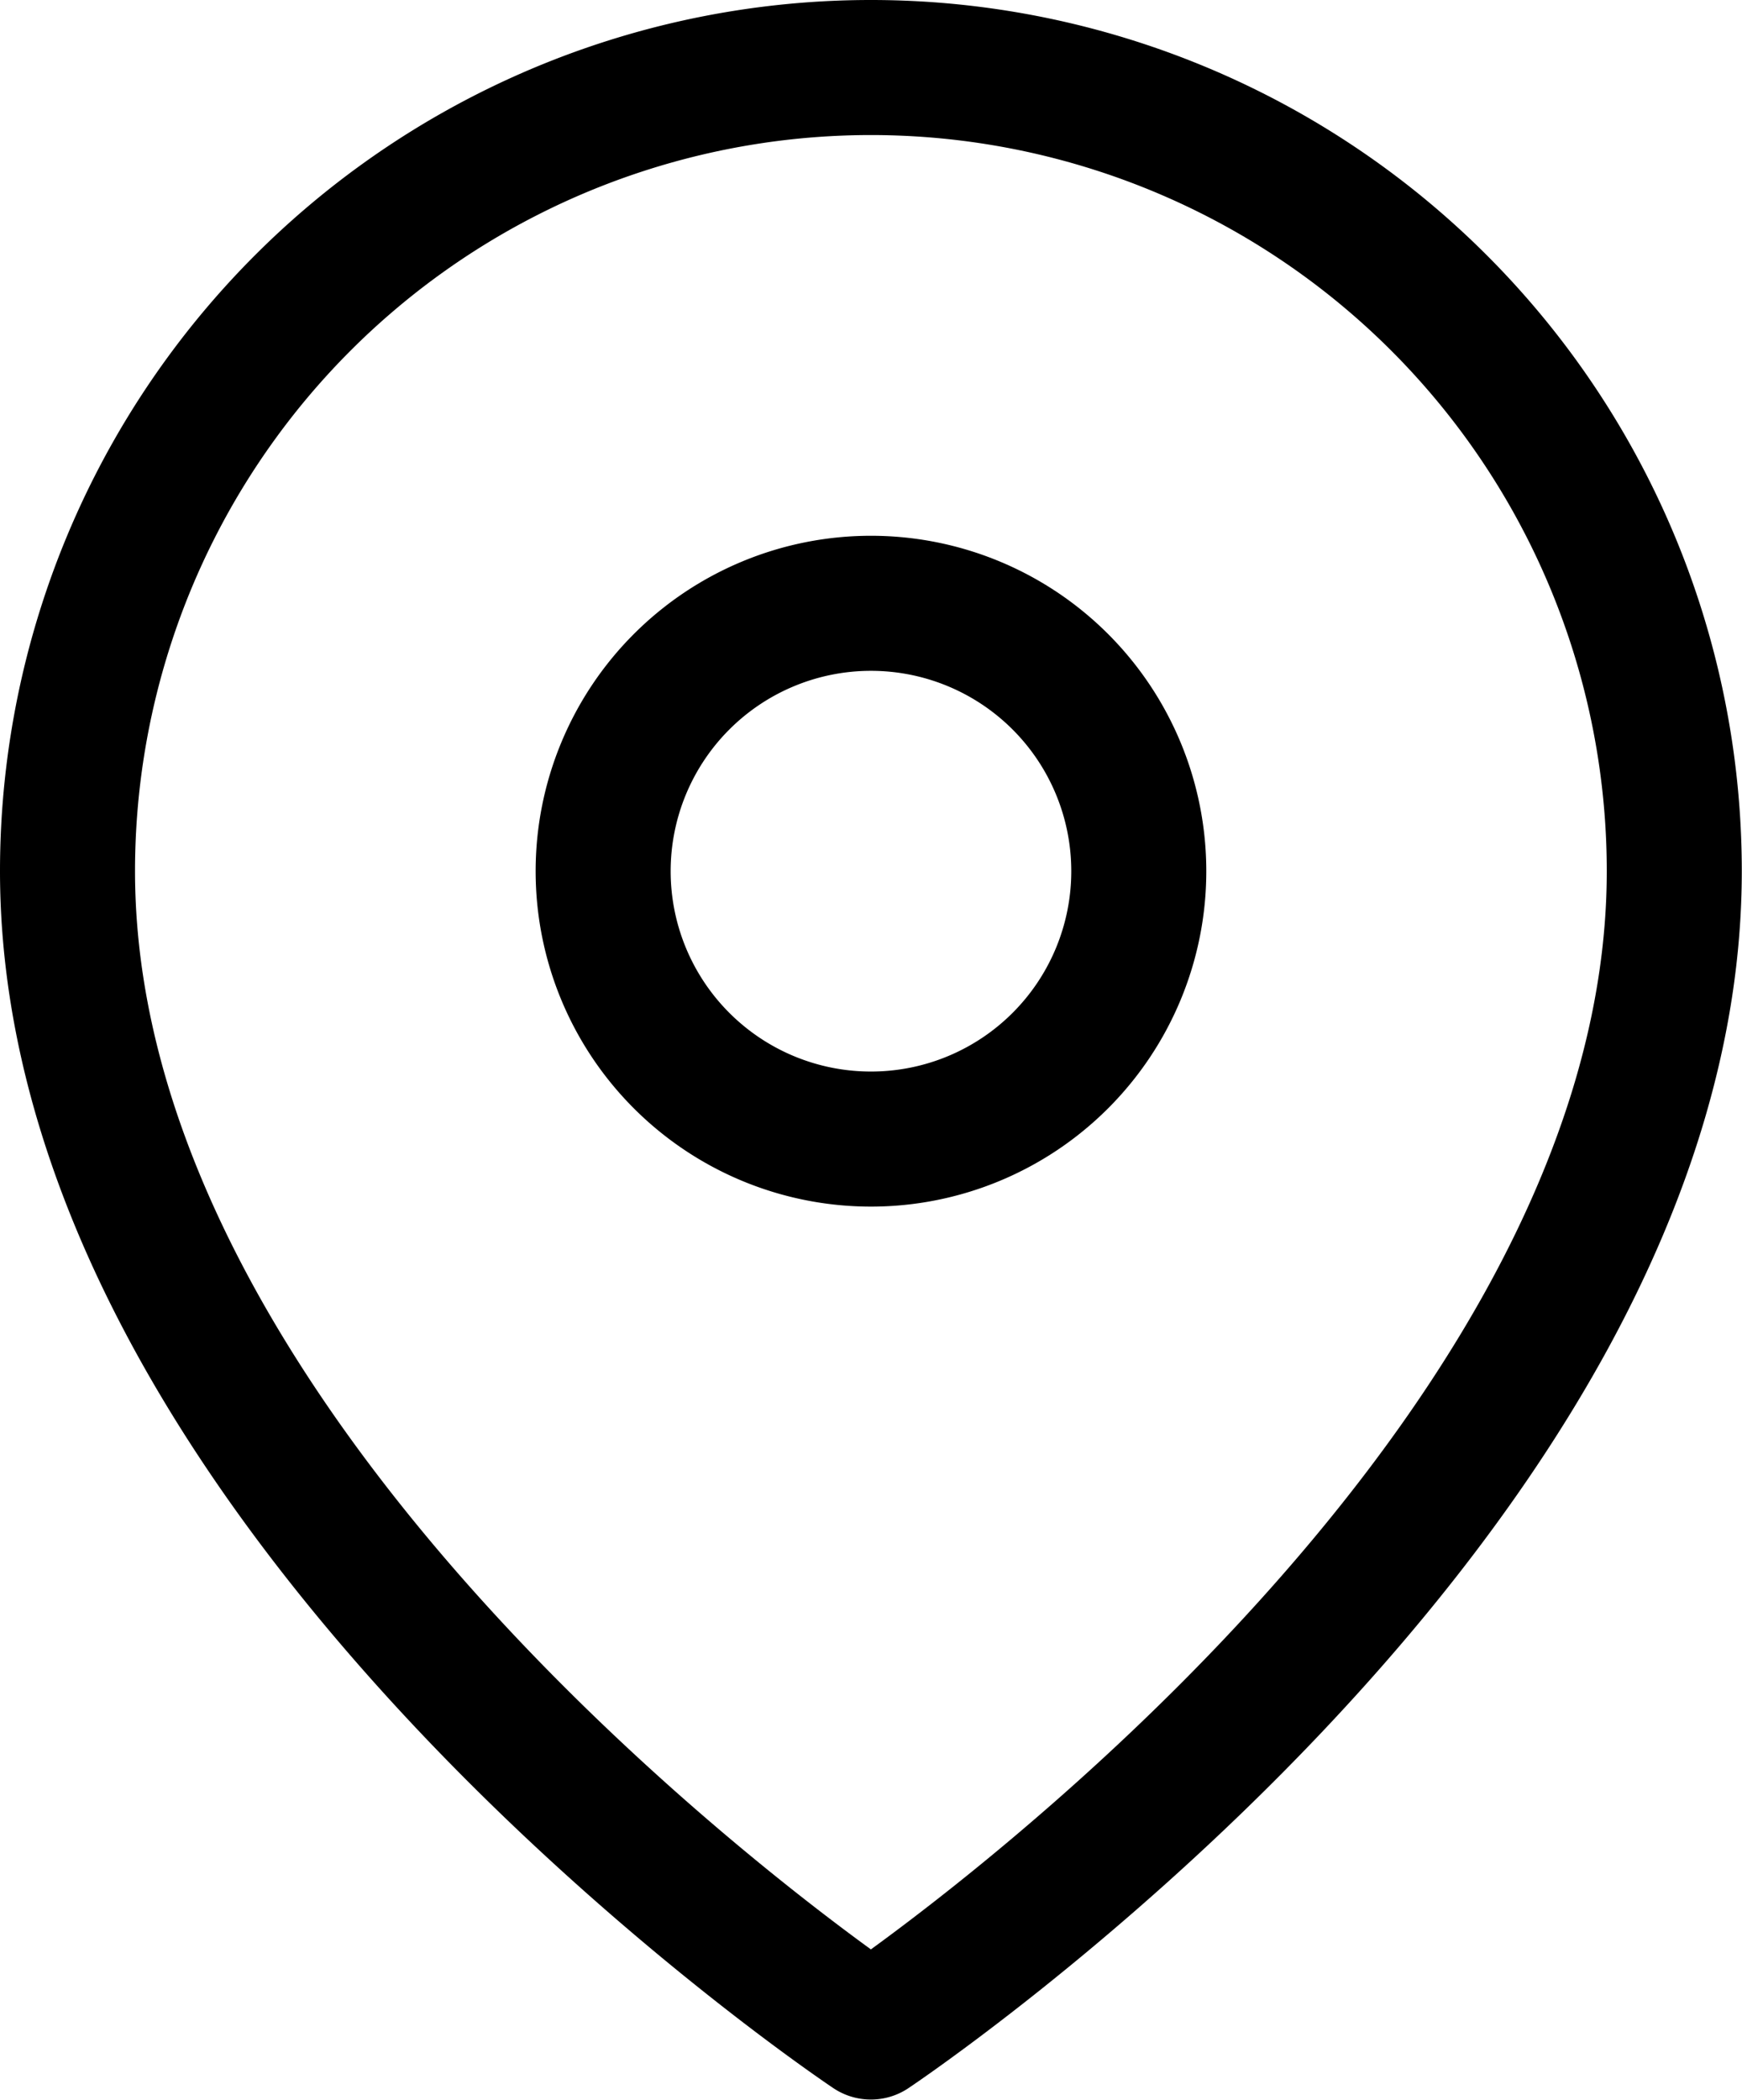 <svg xmlns="http://www.w3.org/2000/svg" width="25.803" height="31.093" viewBox="0 0 25.803 31.093"><g transform="translate(-3.5 -0.5)"><path d="M28.3,13.4c0,9.257-11.9,17.191-11.9,17.191S4.5,22.658,4.5,13.4a11.9,11.9,0,1,1,23.8,0Z" transform="translate(0 0)" fill="none" stroke="#000" stroke-linecap="round" stroke-linejoin="round" stroke-width="2"/><path d="M21.434,14.467A3.967,3.967,0,1,1,17.467,10.5a3.967,3.967,0,0,1,3.967,3.967Z" transform="translate(-1.066 -1.066)" fill="none" stroke="#000" stroke-linecap="round" stroke-linejoin="round" stroke-width="2"/></g></svg>